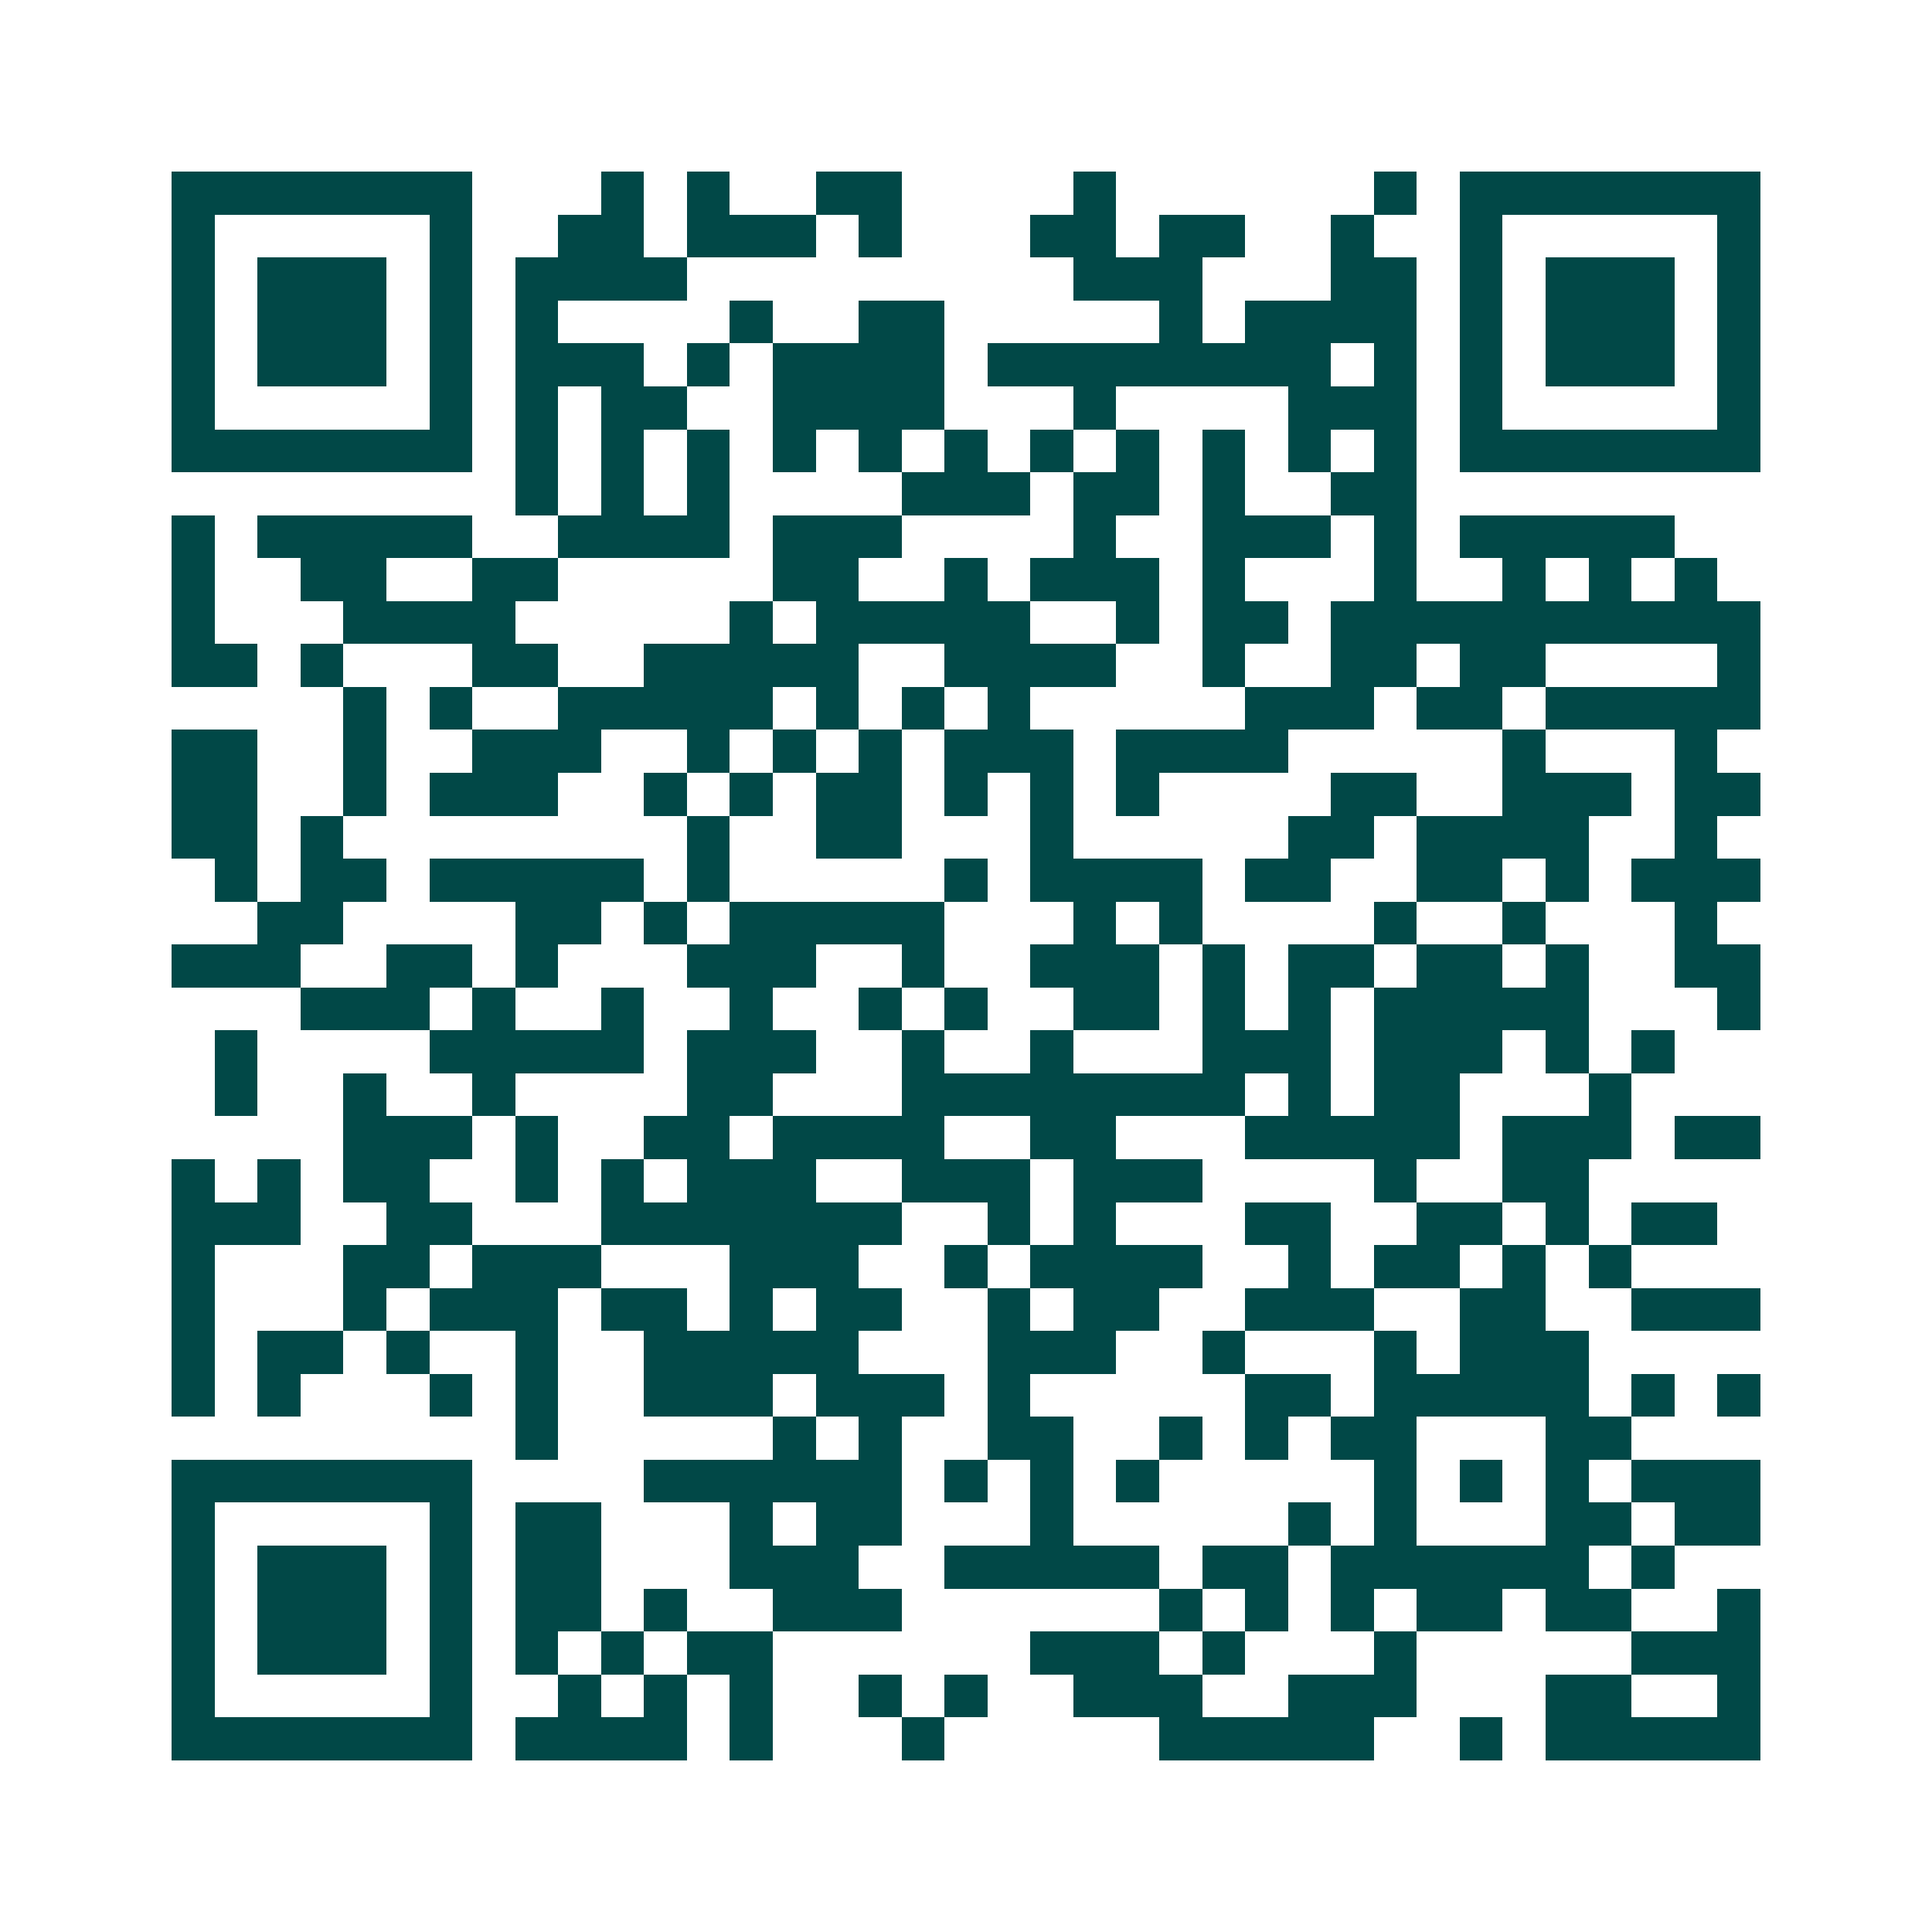 <svg xmlns="http://www.w3.org/2000/svg" width="200" height="200" viewBox="0 0 45 45" shape-rendering="crispEdges"><path fill="#ffffff" d="M0 0h45v45H0z"/><path stroke="#014847" d="M4 4.5h7m3 0h1m1 0h1m2 0h2m4 0h1m6 0h1m1 0h7M4 5.5h1m5 0h1m2 0h2m1 0h3m1 0h1m3 0h2m1 0h2m2 0h1m2 0h1m5 0h1M4 6.5h1m1 0h3m1 0h1m1 0h4m9 0h3m3 0h2m1 0h1m1 0h3m1 0h1M4 7.5h1m1 0h3m1 0h1m1 0h1m4 0h1m2 0h2m5 0h1m1 0h4m1 0h1m1 0h3m1 0h1M4 8.5h1m1 0h3m1 0h1m1 0h3m1 0h1m1 0h4m1 0h8m1 0h1m1 0h1m1 0h3m1 0h1M4 9.5h1m5 0h1m1 0h1m1 0h2m2 0h4m3 0h1m4 0h3m1 0h1m5 0h1M4 10.5h7m1 0h1m1 0h1m1 0h1m1 0h1m1 0h1m1 0h1m1 0h1m1 0h1m1 0h1m1 0h1m1 0h1m1 0h7M12 11.5h1m1 0h1m1 0h1m4 0h3m1 0h2m1 0h1m2 0h2M4 12.5h1m1 0h5m2 0h4m1 0h3m4 0h1m2 0h3m1 0h1m1 0h5M4 13.5h1m2 0h2m2 0h2m5 0h2m2 0h1m1 0h3m1 0h1m3 0h1m2 0h1m1 0h1m1 0h1M4 14.5h1m3 0h4m5 0h1m1 0h5m2 0h1m1 0h2m1 0h10M4 15.5h2m1 0h1m3 0h2m2 0h5m2 0h4m2 0h1m2 0h2m1 0h2m4 0h1M8 16.5h1m1 0h1m2 0h5m1 0h1m1 0h1m1 0h1m5 0h3m1 0h2m1 0h5M4 17.5h2m2 0h1m2 0h3m2 0h1m1 0h1m1 0h1m1 0h3m1 0h4m5 0h1m3 0h1M4 18.5h2m2 0h1m1 0h3m2 0h1m1 0h1m1 0h2m1 0h1m1 0h1m1 0h1m4 0h2m2 0h3m1 0h2M4 19.5h2m1 0h1m8 0h1m2 0h2m3 0h1m5 0h2m1 0h4m2 0h1M5 20.5h1m1 0h2m1 0h5m1 0h1m5 0h1m1 0h4m1 0h2m2 0h2m1 0h1m1 0h3M6 21.5h2m4 0h2m1 0h1m1 0h5m3 0h1m1 0h1m4 0h1m2 0h1m3 0h1M4 22.5h3m2 0h2m1 0h1m3 0h3m2 0h1m2 0h3m1 0h1m1 0h2m1 0h2m1 0h1m2 0h2M7 23.5h3m1 0h1m2 0h1m2 0h1m2 0h1m1 0h1m2 0h2m1 0h1m1 0h1m1 0h5m3 0h1M5 24.5h1m4 0h5m1 0h3m2 0h1m2 0h1m3 0h3m1 0h3m1 0h1m1 0h1M5 25.5h1m2 0h1m2 0h1m4 0h2m3 0h8m1 0h1m1 0h2m3 0h1M8 26.5h3m1 0h1m2 0h2m1 0h4m2 0h2m3 0h5m1 0h3m1 0h2M4 27.5h1m1 0h1m1 0h2m2 0h1m1 0h1m1 0h3m2 0h3m1 0h3m4 0h1m2 0h2M4 28.5h3m2 0h2m3 0h7m2 0h1m1 0h1m3 0h2m2 0h2m1 0h1m1 0h2M4 29.5h1m3 0h2m1 0h3m3 0h3m2 0h1m1 0h4m2 0h1m1 0h2m1 0h1m1 0h1M4 30.5h1m3 0h1m1 0h3m1 0h2m1 0h1m1 0h2m2 0h1m1 0h2m2 0h3m2 0h2m2 0h3M4 31.5h1m1 0h2m1 0h1m2 0h1m2 0h5m3 0h3m2 0h1m3 0h1m1 0h3M4 32.5h1m1 0h1m3 0h1m1 0h1m2 0h3m1 0h3m1 0h1m5 0h2m1 0h5m1 0h1m1 0h1M12 33.5h1m5 0h1m1 0h1m2 0h2m2 0h1m1 0h1m1 0h2m3 0h2M4 34.5h7m4 0h6m1 0h1m1 0h1m1 0h1m5 0h1m1 0h1m1 0h1m1 0h3M4 35.5h1m5 0h1m1 0h2m3 0h1m1 0h2m3 0h1m5 0h1m1 0h1m3 0h2m1 0h2M4 36.5h1m1 0h3m1 0h1m1 0h2m3 0h3m2 0h5m1 0h2m1 0h6m1 0h1M4 37.5h1m1 0h3m1 0h1m1 0h2m1 0h1m2 0h3m6 0h1m1 0h1m1 0h1m1 0h2m1 0h2m2 0h1M4 38.5h1m1 0h3m1 0h1m1 0h1m1 0h1m1 0h2m6 0h3m1 0h1m3 0h1m5 0h3M4 39.5h1m5 0h1m2 0h1m1 0h1m1 0h1m2 0h1m1 0h1m2 0h3m2 0h3m3 0h2m2 0h1M4 40.5h7m1 0h4m1 0h1m3 0h1m5 0h5m2 0h1m1 0h5"/></svg>
